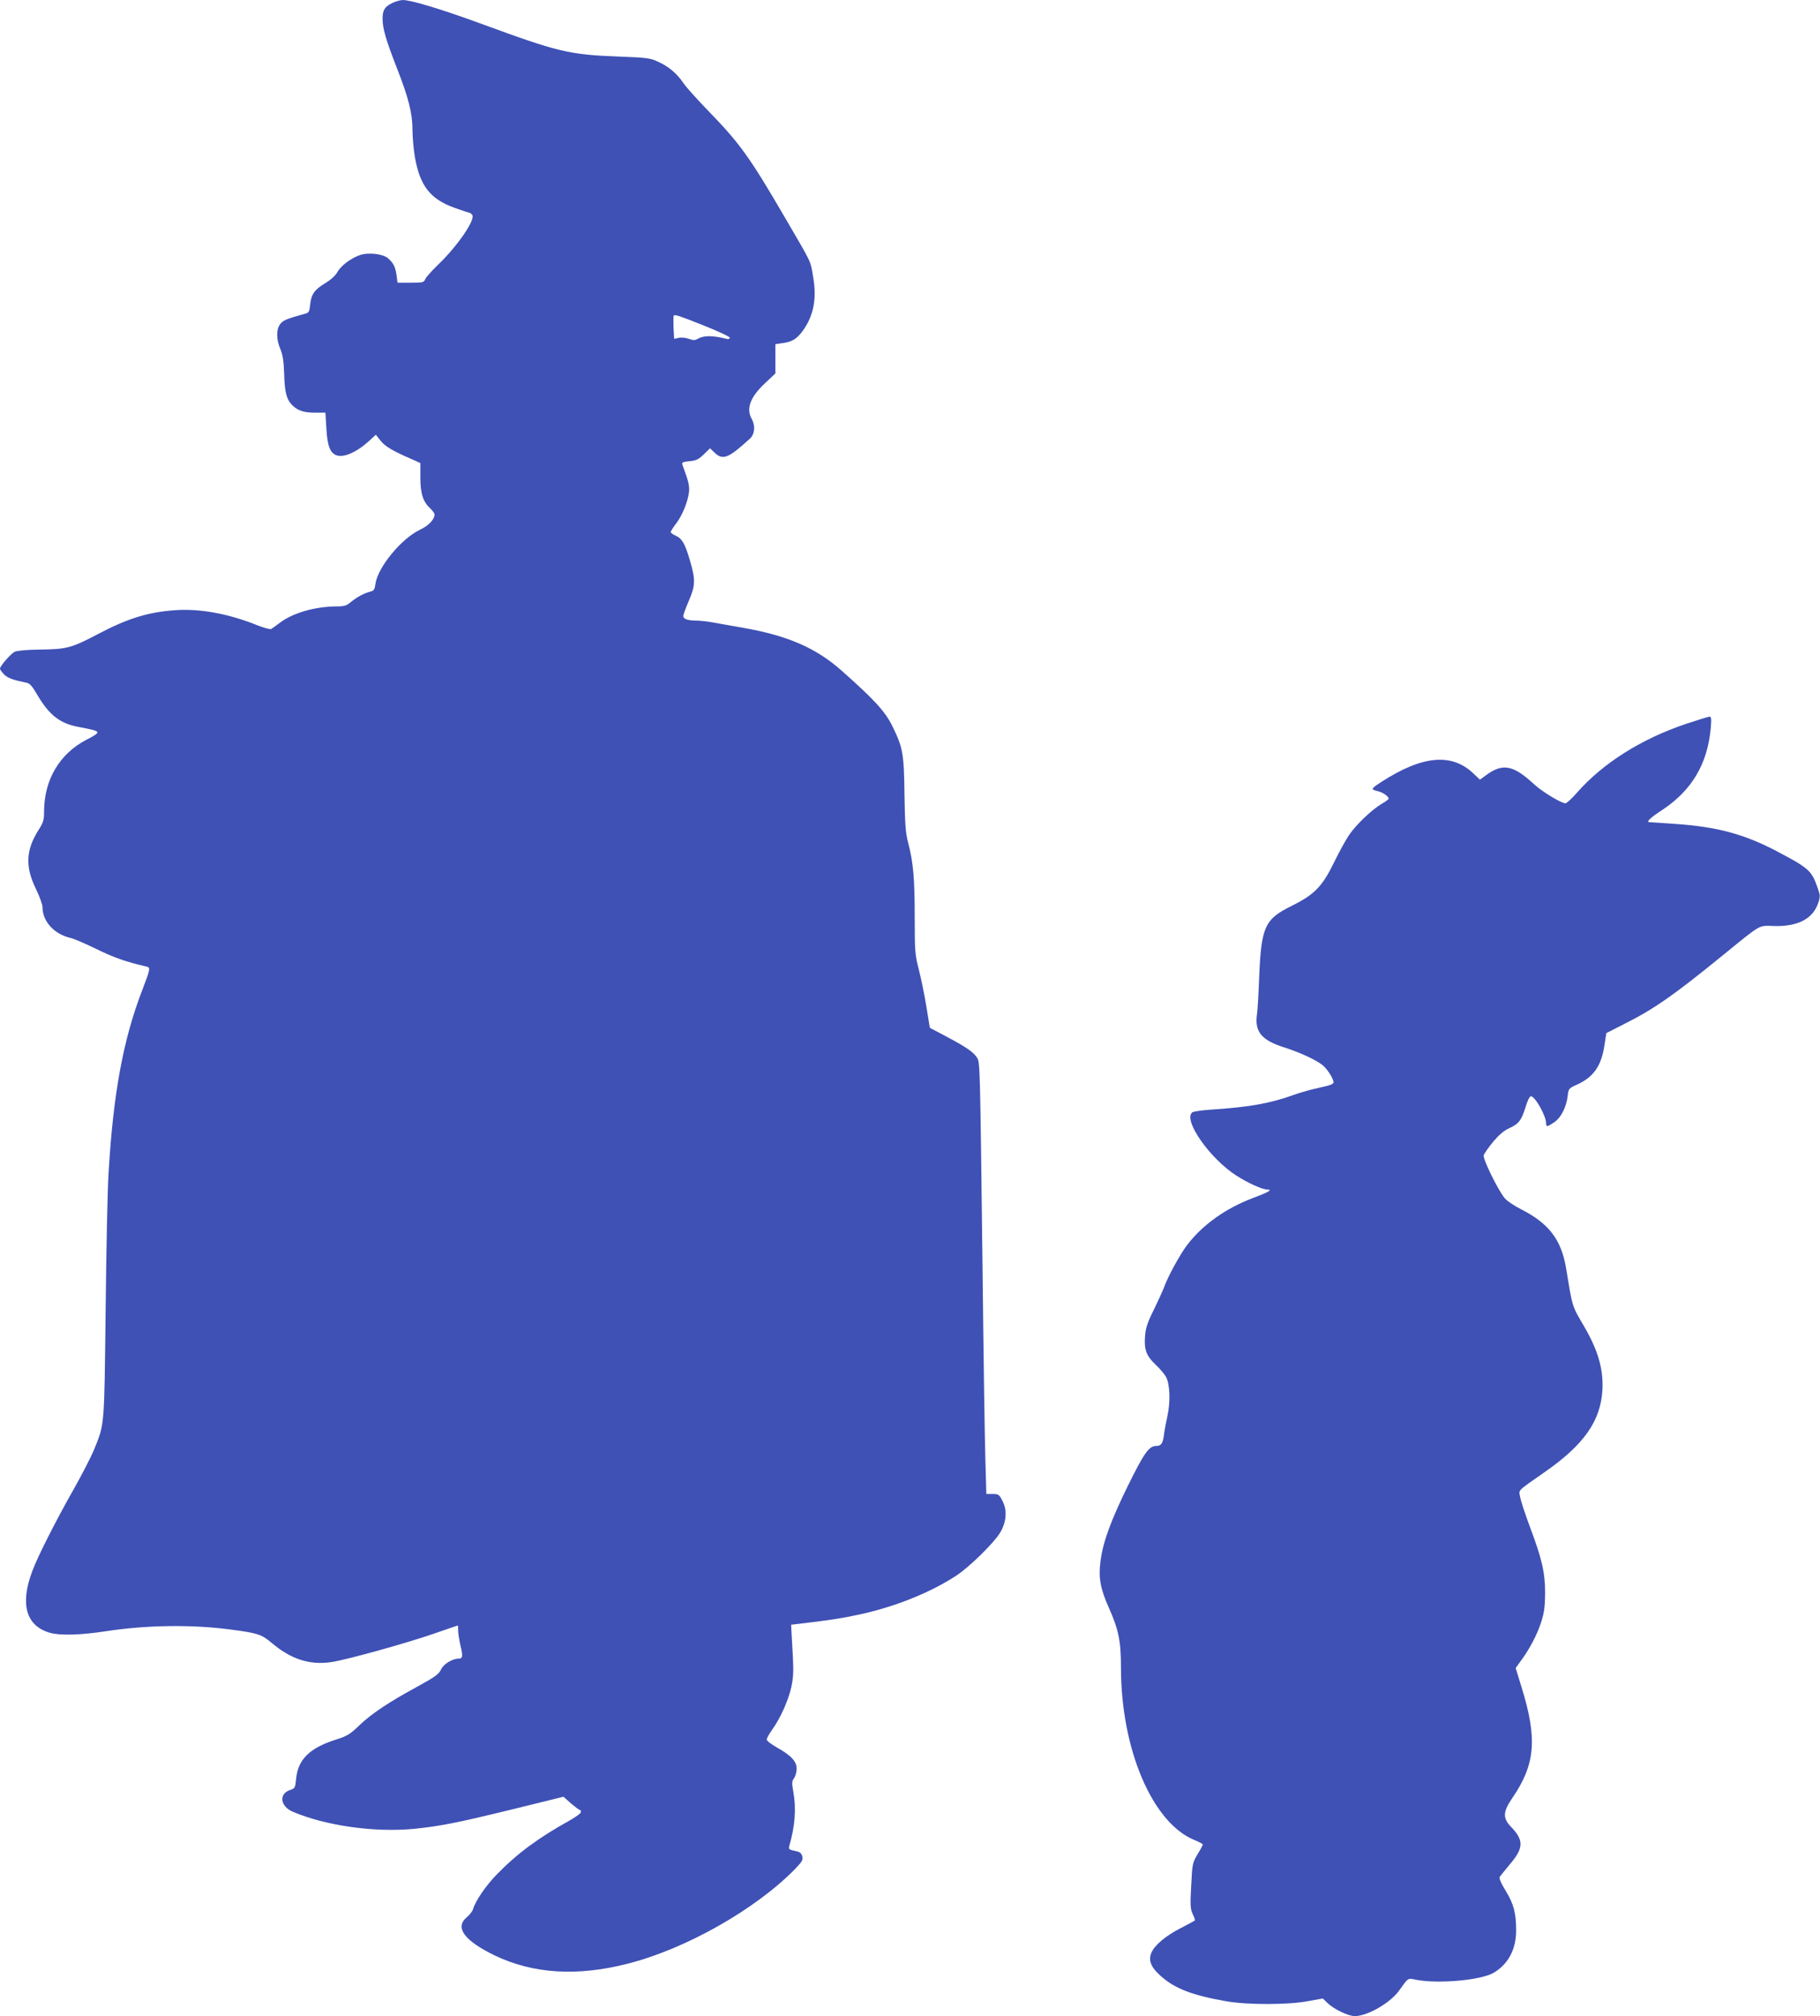 <?xml version="1.0" standalone="no"?>
<!DOCTYPE svg PUBLIC "-//W3C//DTD SVG 20010904//EN"
 "http://www.w3.org/TR/2001/REC-SVG-20010904/DTD/svg10.dtd">
<svg version="1.0" xmlns="http://www.w3.org/2000/svg"
 width="1156pt" height="1280pt" viewBox="0 0 1156 1280"
 preserveAspectRatio="xMidYMid meet">
<g transform="translate(0,1280) scale(0.1,-0.1)"
fill="#3f51b5" stroke="none">
<path d="M2488 12779 c-46 -23 -58 -45 -58 -99 0 -61 22 -135 90 -310 75 -190
100 -290 100 -396 0 -45 7 -121 15 -170 32 -184 98 -268 251 -323 47 -17 89
-31 93 -31 5 0 14 -6 20 -14 24 -28 -94 -200 -218 -318 -39 -38 -75 -78 -80
-90 -8 -21 -15 -23 -92 -23 l-84 0 -6 46 c-8 55 -18 76 -53 108 -31 29 -123
40 -179 22 -56 -19 -122 -68 -143 -107 -12 -22 -41 -49 -77 -71 -70 -42 -90
-71 -97 -137 -4 -43 -9 -52 -30 -57 -122 -34 -141 -42 -160 -66 -26 -34 -26
-97 1 -160 15 -36 21 -74 24 -158 3 -118 16 -165 56 -202 35 -32 72 -43 143
-43 l63 0 6 -99 c6 -109 23 -156 63 -171 47 -18 130 19 209 91 l42 39 32 -40
c29 -36 79 -65 214 -123 l37 -17 0 -92 c0 -103 17 -154 64 -197 14 -14 26 -30
26 -37 0 -32 -37 -71 -94 -98 -117 -56 -265 -236 -281 -341 -5 -38 -10 -46
-33 -51 -39 -10 -82 -33 -122 -65 -29 -25 -44 -29 -95 -29 -136 -1 -277 -42
-359 -105 -23 -17 -46 -34 -53 -38 -6 -4 -44 6 -85 22 -186 75 -366 108 -526
97 -171 -12 -300 -52 -487 -150 -170 -90 -202 -98 -370 -100 -86 -1 -148 -7
-162 -14 -26 -14 -93 -91 -93 -107 0 -6 12 -23 27 -38 25 -23 56 -34 143 -52
18 -3 36 -23 63 -70 78 -134 146 -188 265 -210 151 -29 151 -29 50 -82 -170
-89 -267 -253 -268 -453 0 -57 -5 -72 -35 -119 -81 -128 -86 -233 -17 -374 23
-47 42 -100 42 -117 0 -90 75 -172 179 -195 18 -4 92 -35 163 -70 112 -55 191
-82 312 -110 34 -7 34 -9 -22 -155 -119 -310 -182 -648 -212 -1150 -7 -102
-15 -495 -19 -875 -9 -759 -6 -721 -75 -892 -19 -45 -78 -160 -132 -255 -110
-194 -225 -421 -259 -513 -79 -209 -40 -347 111 -391 66 -19 196 -15 359 10
255 39 542 43 785 11 177 -23 201 -31 265 -85 124 -105 243 -143 382 -122 102
16 483 122 657 183 78 27 142 49 144 49 1 0 2 -15 2 -32 0 -18 7 -61 15 -96
16 -66 14 -82 -10 -82 -41 0 -97 -34 -113 -68 -14 -31 -38 -48 -151 -110 -186
-101 -294 -174 -371 -248 -57 -55 -76 -66 -145 -88 -168 -53 -242 -126 -254
-248 -6 -59 -7 -62 -40 -73 -71 -24 -61 -103 18 -137 208 -89 519 -133 770
-109 168 17 274 38 638 127 l312 77 47 -42 c26 -22 51 -41 55 -41 5 0 9 -6 9
-14 0 -8 -33 -32 -72 -54 -199 -110 -335 -211 -464 -344 -68 -70 -134 -166
-149 -218 -4 -14 -23 -38 -41 -53 -77 -65 -14 -149 181 -243 241 -115 520
-133 838 -52 368 92 814 344 1066 601 45 47 53 59 47 81 -4 17 -15 28 -34 32
-52 11 -55 13 -48 37 36 124 44 235 25 342 -10 54 -10 66 5 86 9 13 16 40 16
60 0 47 -35 84 -126 135 -35 20 -64 42 -64 50 0 8 15 35 34 62 52 71 103 186
122 270 13 60 15 100 10 196 -4 67 -8 139 -9 161 l-2 40 60 7 c198 24 252 32
360 55 230 48 460 139 628 249 87 57 243 211 281 276 39 67 44 140 14 198 -21
42 -26 45 -63 45 l-40 0 -6 210 c-4 116 -12 660 -18 1210 -16 1314 -16 1320
-35 1350 -23 36 -70 68 -191 132 l-109 58 -22 135 c-12 75 -34 180 -48 235
-24 93 -26 114 -26 330 0 248 -9 349 -41 472 -17 65 -21 116 -24 308 -3 261
-10 299 -77 435 -45 92 -113 167 -322 352 -163 145 -344 223 -629 273 -78 14
-167 29 -198 35 -30 5 -73 10 -95 10 -56 0 -84 10 -84 29 0 9 16 52 35 96 42
97 43 134 9 251 -32 111 -51 145 -92 163 -18 8 -32 19 -32 23 0 5 16 30 35 55
38 50 73 134 81 197 4 28 -1 59 -15 101 -12 33 -24 67 -27 76 -5 13 4 17 46
21 43 4 58 12 91 44 l39 38 28 -27 c53 -51 88 -37 224 87 32 28 37 83 13 126
-37 65 -10 139 83 226 l67 63 0 93 0 93 48 7 c59 8 89 27 127 79 68 95 89 203
65 340 -18 108 -5 79 -177 374 -226 388 -289 475 -488 680 -70 72 -141 151
-158 176 -41 61 -94 107 -162 137 -50 24 -71 26 -250 33 -315 12 -383 28 -870
207 -260 95 -449 152 -502 152 -18 -1 -50 -10 -70 -21z m1983 -2046 c93 -37
167 -72 165 -78 -2 -5 -9 -9 -17 -7 -98 24 -151 23 -191 -1 -13 -8 -27 -8 -53
2 -19 7 -49 10 -64 6 l-29 -6 -4 71 c-1 40 -1 74 1 76 9 8 28 2 192 -63z"/>
<path d="M10711 8205 c-286 -96 -530 -250 -696 -439 -31 -36 -64 -66 -72 -66
-26 0 -147 73 -198 120 -133 123 -199 136 -304 60 l-41 -30 -38 36 c-138 135
-325 119 -586 -49 -71 -46 -72 -49 -21 -61 30 -8 65 -32 65 -47 0 -4 -20 -19
-45 -33 -63 -38 -160 -130 -206 -197 -21 -31 -64 -109 -95 -173 -76 -156 -126
-206 -271 -278 -169 -83 -192 -132 -205 -448 -4 -107 -10 -214 -14 -238 -16
-111 27 -165 170 -211 99 -31 203 -79 246 -113 29 -23 70 -86 70 -109 0 -12
-22 -20 -87 -34 -49 -10 -123 -31 -165 -46 -149 -54 -281 -78 -528 -94 -58 -4
-111 -12 -117 -17 -61 -48 112 -295 282 -403 72 -46 163 -87 193 -87 38 -1 12
-16 -95 -56 -169 -65 -313 -167 -411 -294 -45 -58 -123 -201 -146 -265 -8 -22
-38 -88 -66 -146 -42 -83 -53 -118 -57 -169 -7 -87 8 -126 67 -182 28 -26 57
-61 67 -79 24 -47 28 -158 8 -247 -9 -41 -19 -95 -22 -120 -7 -54 -18 -70 -48
-70 -47 0 -76 -41 -181 -253 -109 -223 -158 -355 -174 -479 -14 -101 -1 -175
52 -293 63 -140 78 -215 78 -381 0 -518 198 -984 464 -1095 31 -12 56 -26 56
-30 0 -3 -15 -32 -34 -62 -32 -55 -33 -60 -40 -200 -7 -125 -5 -148 10 -180
10 -20 16 -38 13 -40 -2 -2 -42 -24 -89 -48 -96 -49 -166 -108 -187 -157 -20
-48 -3 -91 57 -145 91 -82 199 -124 420 -163 132 -23 393 -23 518 1 l94 17 31
-30 c41 -39 132 -82 172 -82 80 0 224 83 280 160 63 87 54 82 114 70 140 -26
407 -2 488 45 93 55 143 149 143 269 0 110 -15 167 -66 251 -32 52 -44 82 -38
90 5 7 35 43 66 81 86 101 87 151 7 234 -55 57 -54 96 7 185 147 215 160 377
57 708 l-36 117 31 43 c54 72 104 165 130 245 20 63 25 97 26 187 0 131 -19
216 -99 428 -29 78 -56 161 -60 184 -7 47 -25 30 162 161 244 170 350 322 361
517 7 131 -27 250 -114 400 -82 141 -74 116 -118 380 -30 174 -109 278 -280
365 -54 28 -97 57 -113 78 -44 59 -135 244 -129 267 3 11 30 49 59 85 39 46
69 72 105 88 59 27 76 49 103 137 11 37 25 65 33 65 26 0 96 -124 96 -170 0
-26 8 -25 52 5 43 29 76 94 85 164 6 50 6 51 62 76 104 48 153 119 172 250
l12 76 116 59 c187 94 311 180 631 441 241 196 219 183 317 180 152 -5 249 46
282 147 13 39 13 48 -4 95 -38 110 -55 125 -260 233 -208 109 -380 155 -643
173 -85 6 -158 11 -163 11 -26 0 -1 25 75 75 191 125 291 293 312 521 5 60 4
74 -7 74 -8 0 -74 -21 -148 -45z"/>
</g>
</svg>
